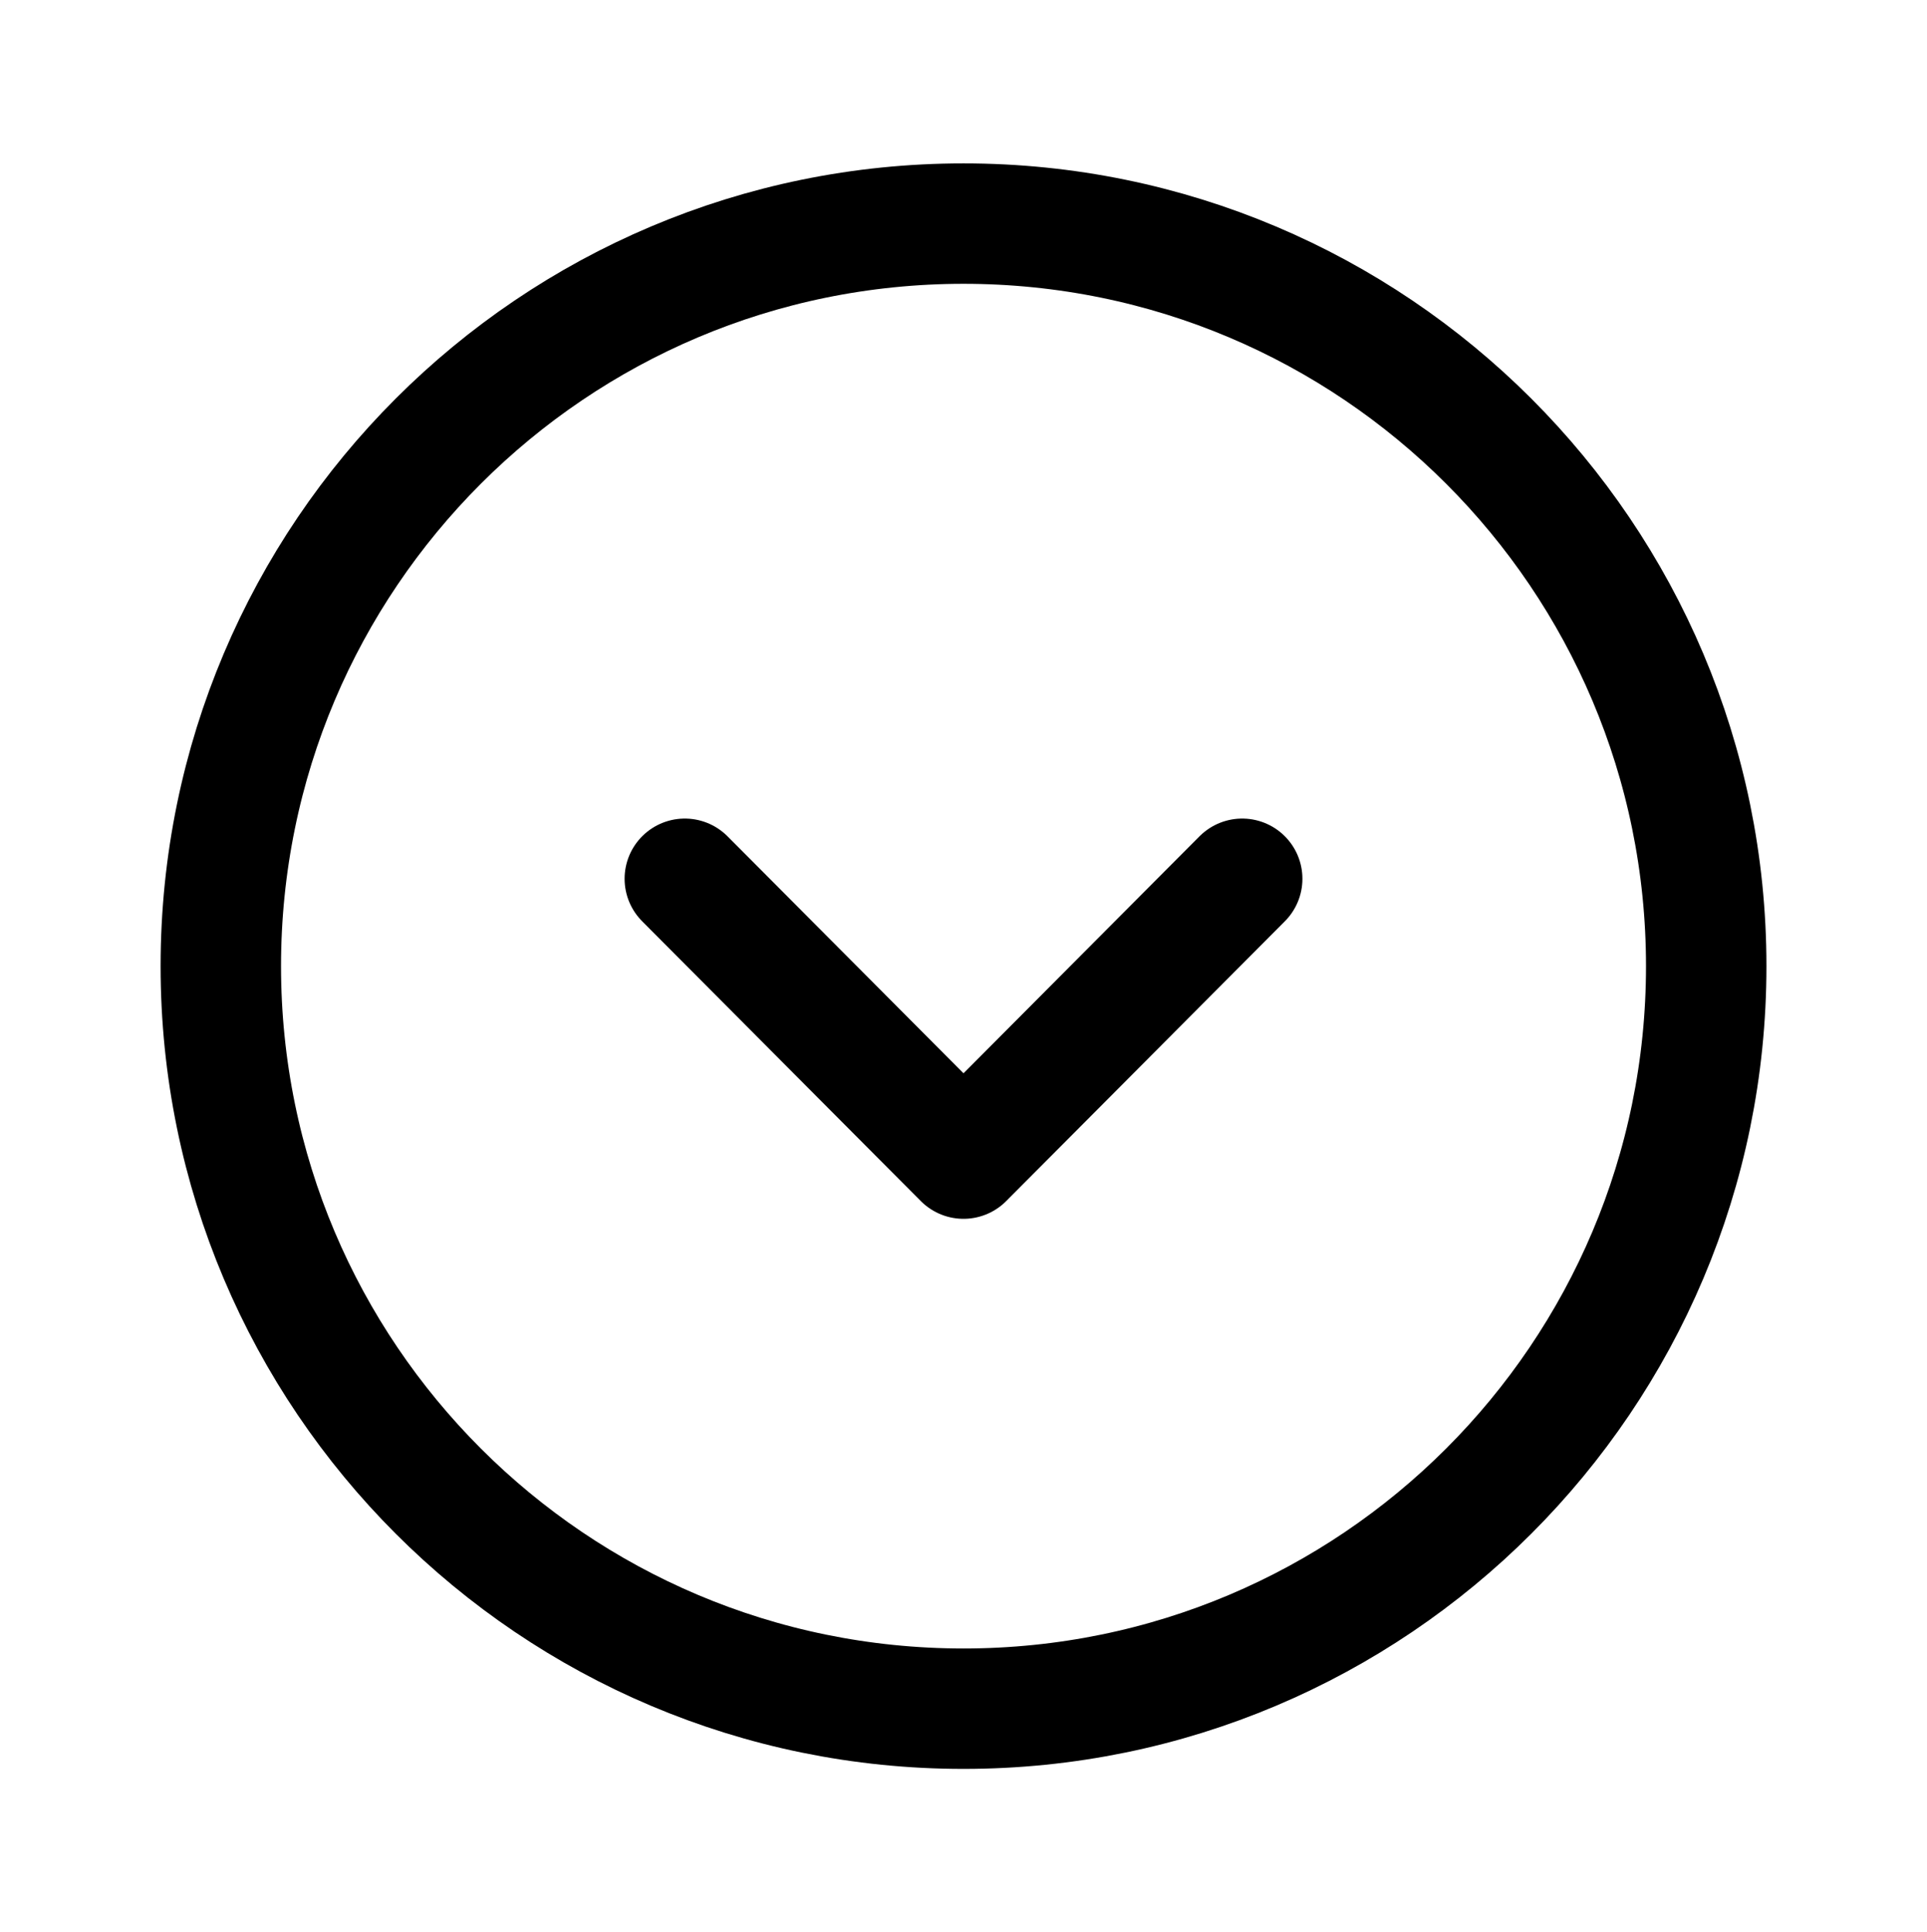 <?xml version="1.0" encoding="UTF-8"?> <svg xmlns="http://www.w3.org/2000/svg" width="339" height="340" viewBox="0 0 339 340" fill="none"> <path fill-rule="evenodd" clip-rule="evenodd" d="M38.847 170C38.847 242.15 97.339 300.656 169.503 300.656C241.654 300.656 300.16 242.15 300.16 170C300.16 97.85 241.654 39.344 169.503 39.344C97.339 39.344 38.847 97.85 38.847 170Z" stroke="black" stroke-width="21.188" stroke-linecap="round" stroke-linejoin="round"></path> <path d="M120.473 154.627L169.501 203.867L218.529 154.627" stroke="black" stroke-width="21.188" stroke-linecap="round" stroke-linejoin="round"></path> </svg> 